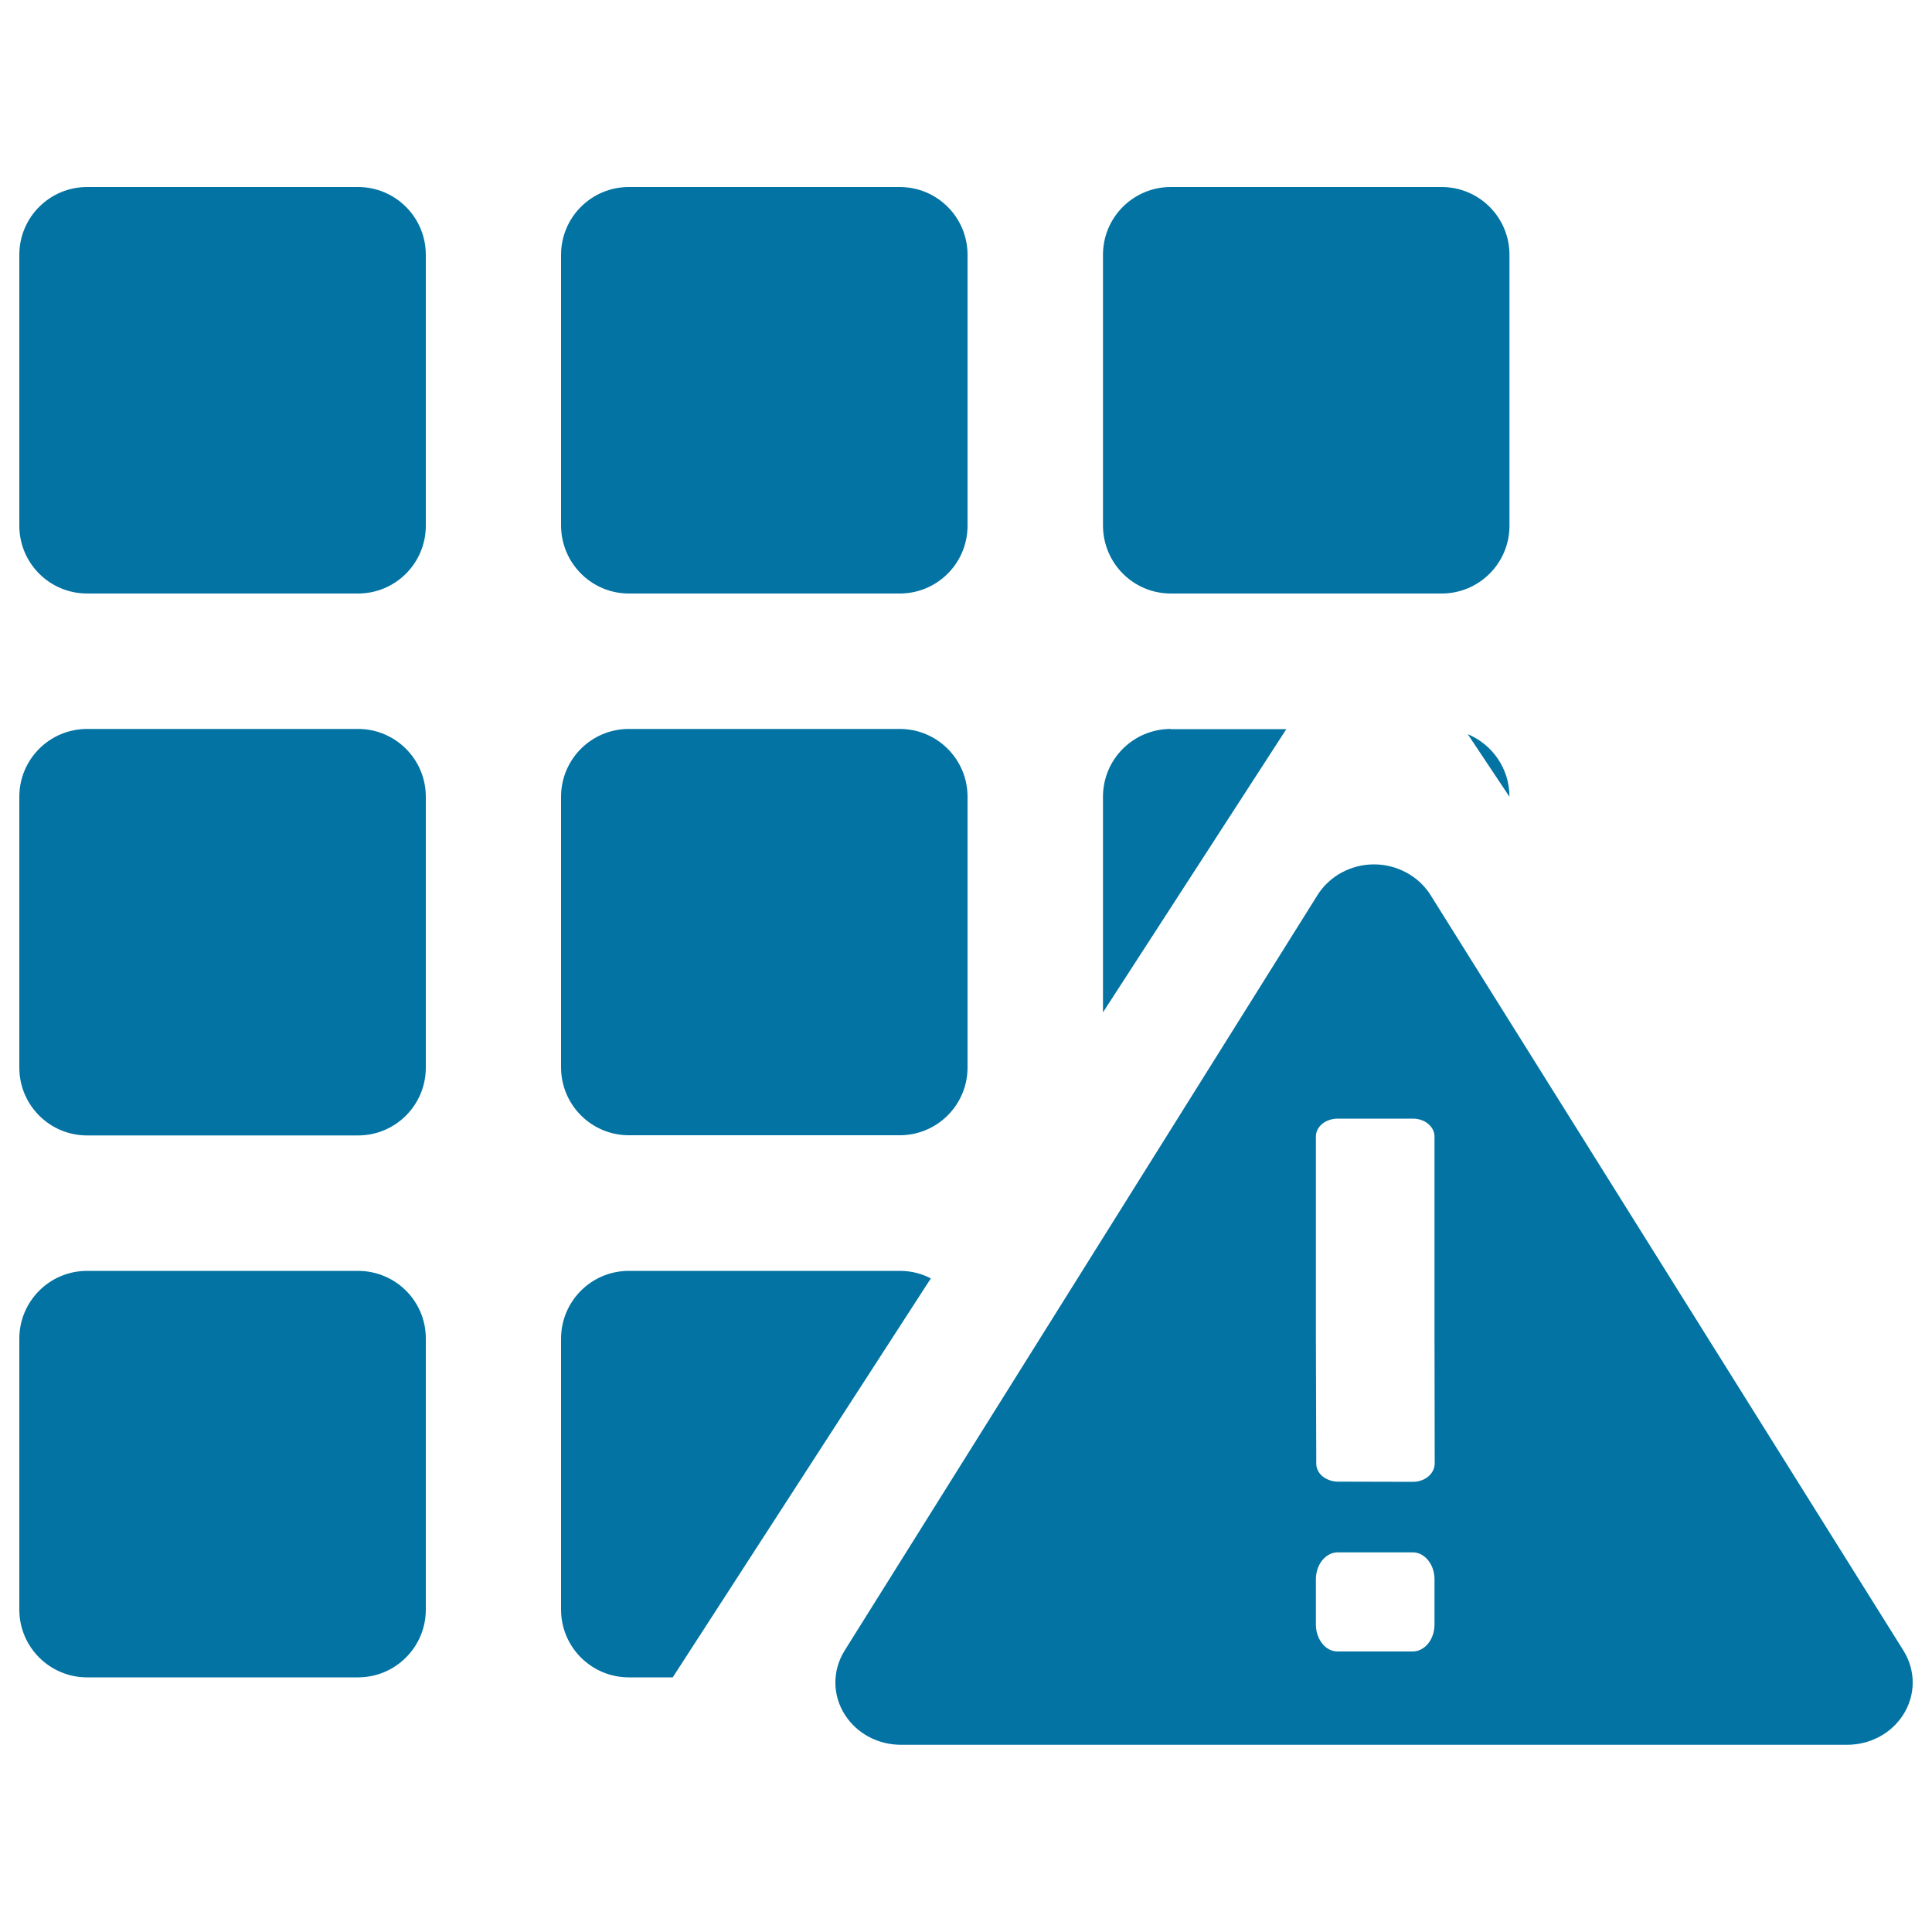 <svg xmlns="http://www.w3.org/2000/svg" viewBox="0 0 1000 1000" style="fill:#0273a2">
<title>Key Area SVG icon</title>
<path d="M325.5,307.2h140.2c19.4,0,35.1-15.7,35.1-35.1V131.9c0-19.4-15.7-35.1-35.1-35.1H325.5c-19.4,0-35.1,15.7-35.1,35.1v140.2C290.5,291.5,306.2,307.2,325.5,307.2z M606,377.3c-19.4,0-35.1,15.7-35.1,35.1v111.6l94.9-146.6H606z M759.7,380l21.6,32.4C781.3,397.8,772.4,385.3,759.7,380z M185.3,657.8H45.1c-19.4,0-35.1,15.7-35.1,35.1v140.2c0,19.4,15.7,35.1,35.1,35.1h140.2c19.4,0,35.1-15.7,35.1-35.1V692.8C220.4,673.4,204.7,657.8,185.3,657.8z M325.5,587.6h140.2c19.4,0,35.1-15.7,35.1-35.1V412.4c0-19.4-15.7-35.1-35.1-35.1H325.5c-19.4,0-35.1,15.7-35.1,35.1v140.2C290.5,572,306.2,587.6,325.5,587.6z M465.8,657.8H325.5c-19.4,0-35.1,15.7-35.1,35.1v140.2c0,19.4,15.7,35.1,35.1,35.1h22.7l133.6-206.5C477,659.2,471.6,657.8,465.8,657.8z M185.3,377.3H45.1C25.7,377.3,10,393,10,412.4v140.2c0,19.4,15.7,35.1,35.1,35.1h140.2c19.4,0,35.1-15.7,35.1-35.1V412.4C220.4,393,204.7,377.3,185.3,377.3z M606,307.2h140.2c19.4,0,35.1-15.7,35.1-35.1V131.9c0-19.4-15.7-35.1-35.1-35.1H606c-19.4,0-35.1,15.7-35.1,35.1v140.2C571,291.5,586.6,307.2,606,307.2z M185.3,96.8H45.1c-19.4,0-35.1,15.7-35.1,35.1v140.2c0,19.4,15.7,35.1,35.1,35.1h140.2c19.4,0,35.1-15.7,35.1-35.1V131.9C220.4,112.5,204.7,96.8,185.3,96.8z M985.2,854.3L740.4,463.2c-6.1-9.7-17.3-15.8-29.2-15.8c-12,0-23.1,6.1-29.2,15.8L437.2,854.3c-6.5,10.4-6.4,23.2,0.2,33.4c6.3,9.7,17.1,15.4,29,15.4H956c11.9,0,22.8-5.8,29-15.4C991.6,877.5,991.7,864.7,985.2,854.3z M742.5,840.8c0,3.6-1.1,7.2-3.3,9.9c-2.2,2.7-5.1,4.1-7.9,4.1h-39c-2.9,0-5.8-1.4-7.9-4.1c-2.2-2.7-3.3-6.3-3.3-9.9v-23.3c0-3.6,1.1-7.2,3.3-9.9c2.2-2.7,5.1-4.1,7.9-4.1h39c2.9,0,5.7,1.4,7.9,4.1c2.2,2.7,3.3,6.3,3.3,9.9V840.8z M739.2,764.3c-2.2,1.8-5.1,2.7-8,2.7l-38.7-0.1c-2.9,0-5.7-1-7.9-2.7c-2.2-1.8-3.3-4.2-3.3-6.6l-0.2-65.8V588.3c0-2.4,1.1-4.8,3.3-6.6c2.2-1.8,5.1-2.7,8-2.7h38.9c2.9,0,5.8,0.9,7.9,2.7c2.2,1.8,3.3,4.2,3.3,6.6V691l0.1,66.7C742.5,760.1,741.4,762.5,739.2,764.3z"/>
</svg>